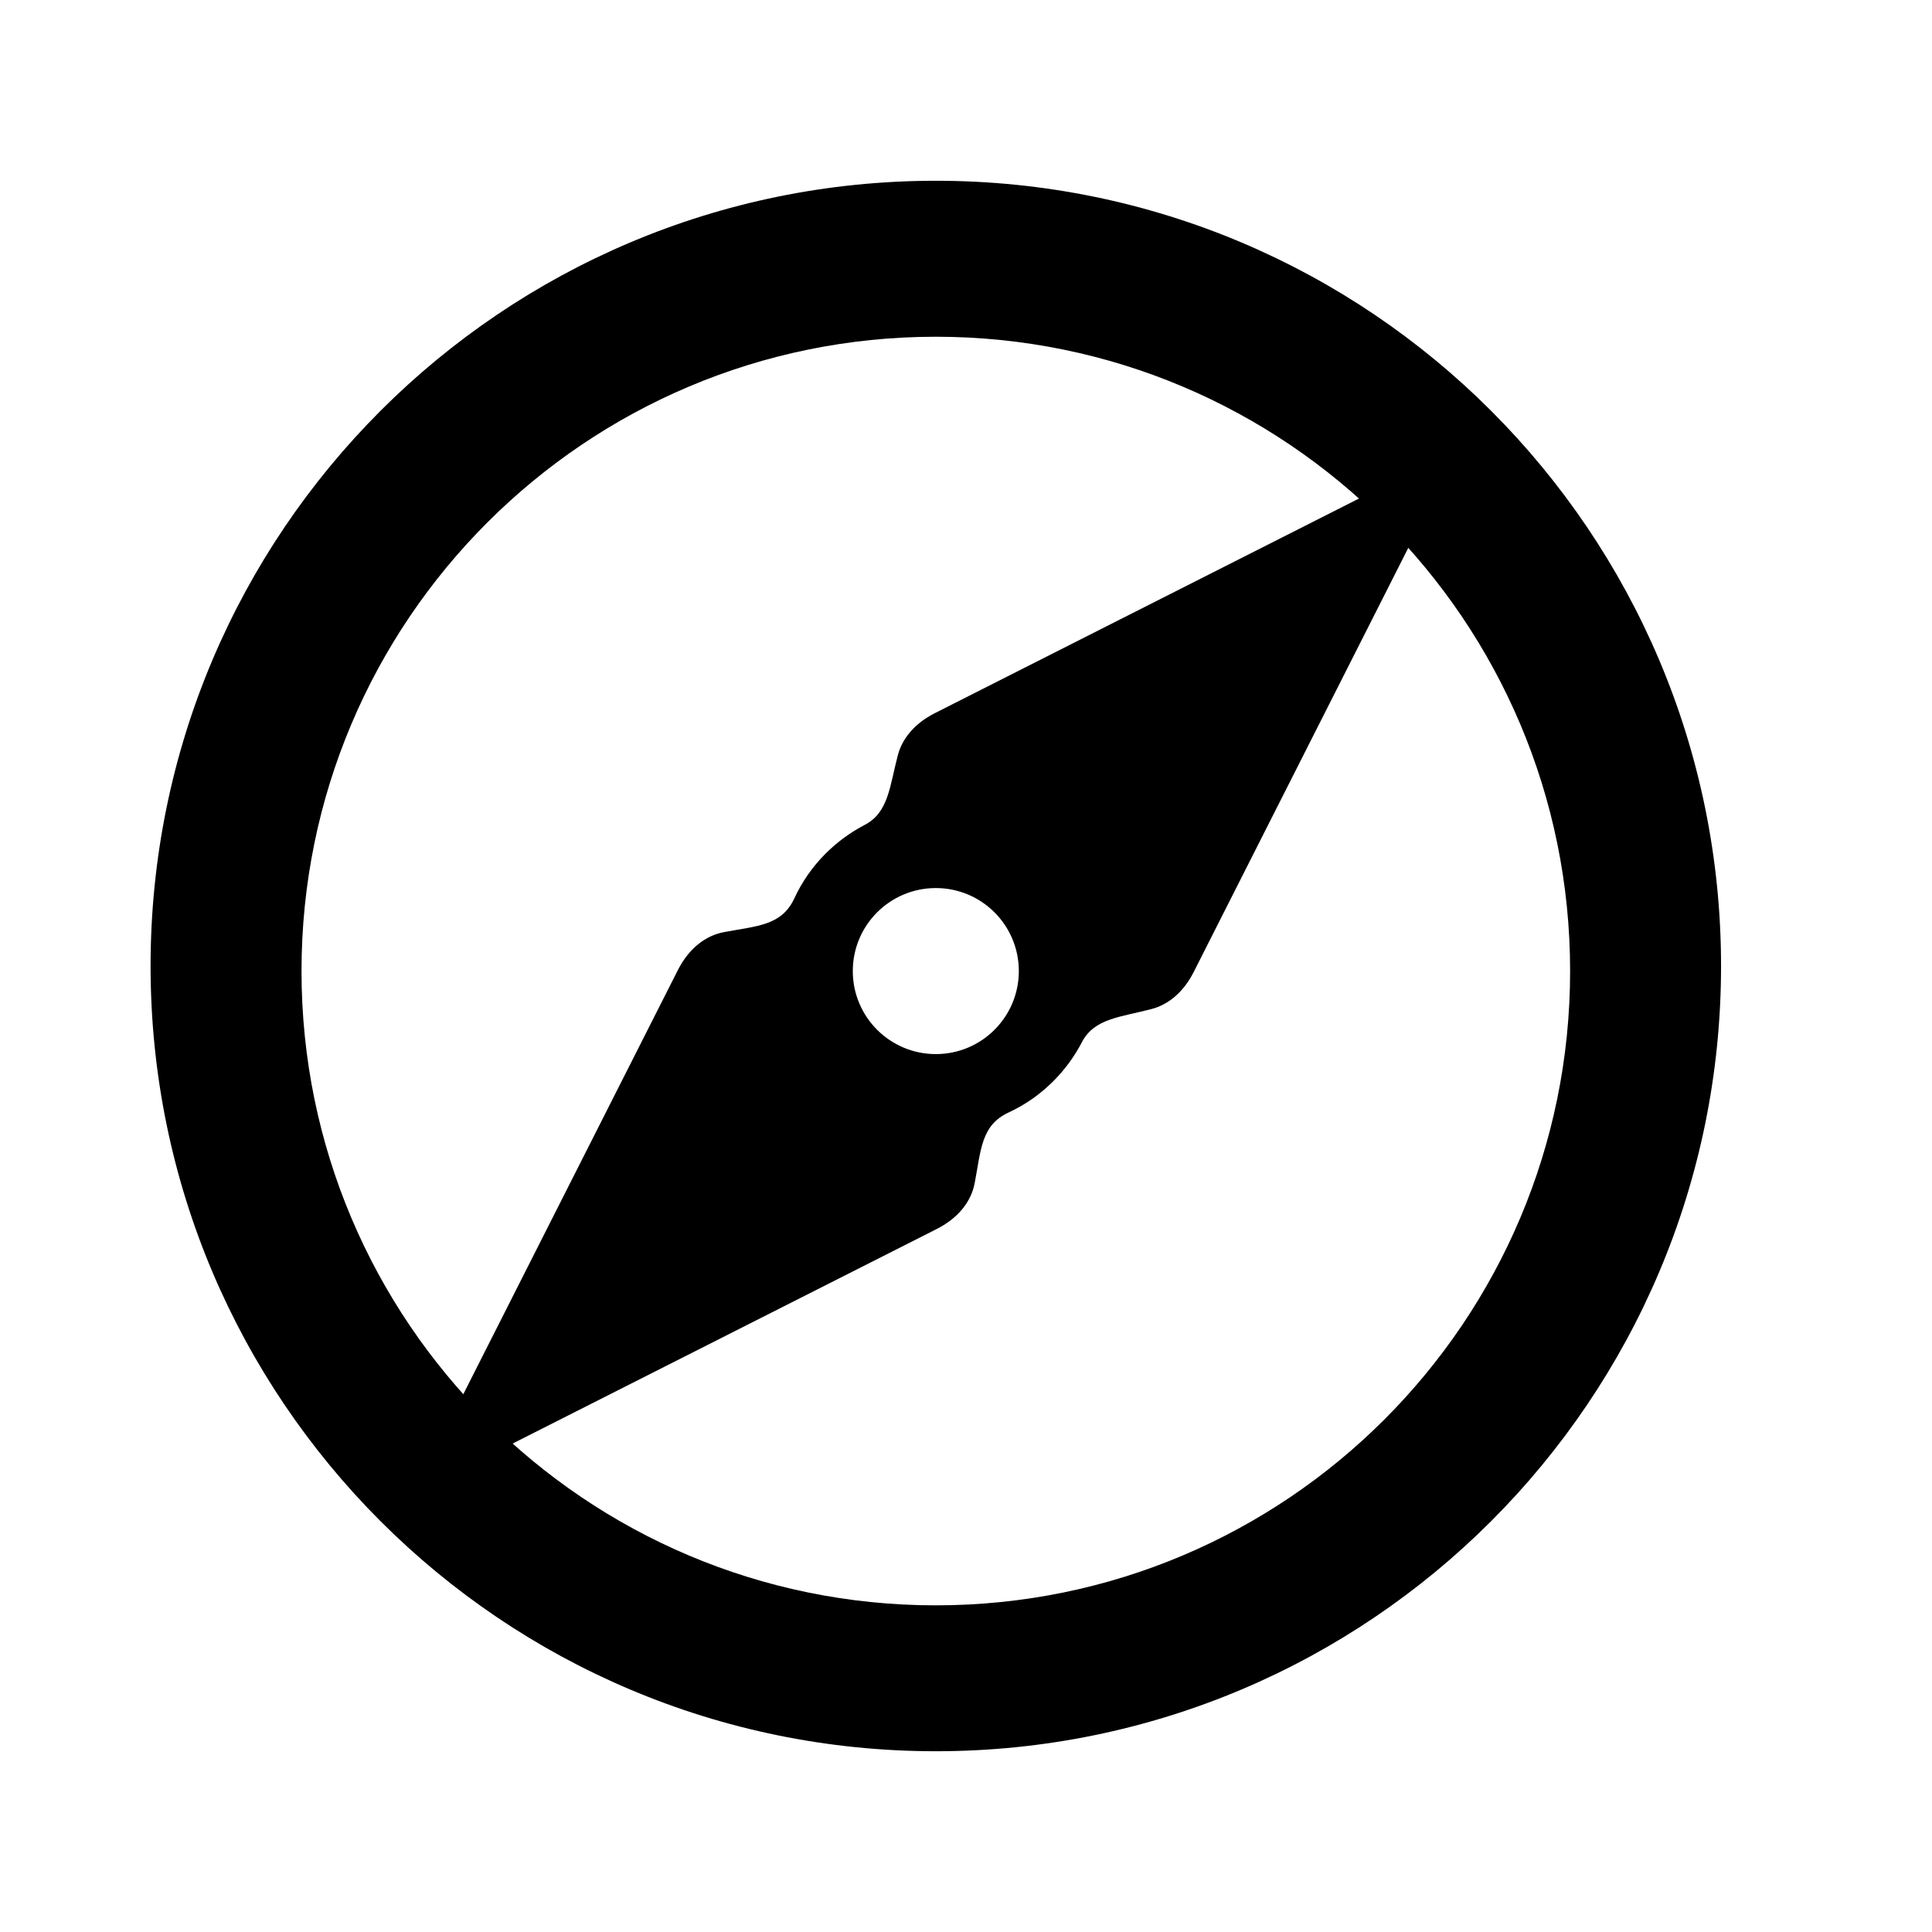 <?xml version="1.0" encoding="utf-8"?>
<!-- Generator: Adobe Illustrator 17.0.0, SVG Export Plug-In . SVG Version: 6.00 Build 0)  -->
<!DOCTYPE svg PUBLIC "-//W3C//DTD SVG 1.1//EN" "http://www.w3.org/Graphics/SVG/1.1/DTD/svg11.dtd">
<svg version="1.1" id="Capa_1" xmlns="http://www.w3.org/2000/svg" xmlns:xlink="http://www.w3.org/1999/xlink" x="0px" y="0px"
	 width="64px" height="64px" viewBox="0 0 64 64" enable-background="new 0 0 64 64" xml:space="preserve">
<path d="M31,5.988C16.634,5.988,4.988,17.634,4.988,32S16.634,58.012,31,58.012c14.366,0,26.012-11.646,26.012-26.012
	S45.366,5.988,31,5.988z M31,53.179c-11.605,0-21.012-9.408-21.012-21.012S19.395,11.155,31,11.155
	c11.604,0,21.012,9.408,21.012,21.012S42.604,53.179,31,53.179z"/>
<path d="M30.968,23.624c-0.665,0.336-1.078,0.836-1.225,1.39c-0.27,1.02-0.304,1.899-1.097,2.311
	c-0.467,0.243-0.906,0.561-1.299,0.953c-0.442,0.443-0.785,0.945-1.034,1.481c-0.422,0.91-1.233,0.91-2.341,1.121
	c-0.604,0.116-1.155,0.541-1.517,1.256l-7.427,14.68c-0.748,1.479-0.155,2.071,1.322,1.323l14.681-7.427
	c0.715-0.362,1.141-0.912,1.256-1.517c0.212-1.107,0.212-1.918,1.121-2.341c0.536-0.249,1.038-0.591,1.48-1.034
	c0.393-0.393,0.71-0.832,0.953-1.299c0.412-0.792,1.291-0.827,2.311-1.097c0.555-0.146,1.054-0.56,1.391-1.225l7.427-14.68
	c0.748-1.479,0.155-2.071-1.322-1.323L30.968,23.624z M31,34.918c-1.519,0-2.75-1.231-2.75-2.75c0-1.519,1.231-2.75,2.75-2.75
	c1.519,0,2.75,1.231,2.75,2.75C33.75,33.687,32.519,34.918,31,34.918z"/>
</svg>
